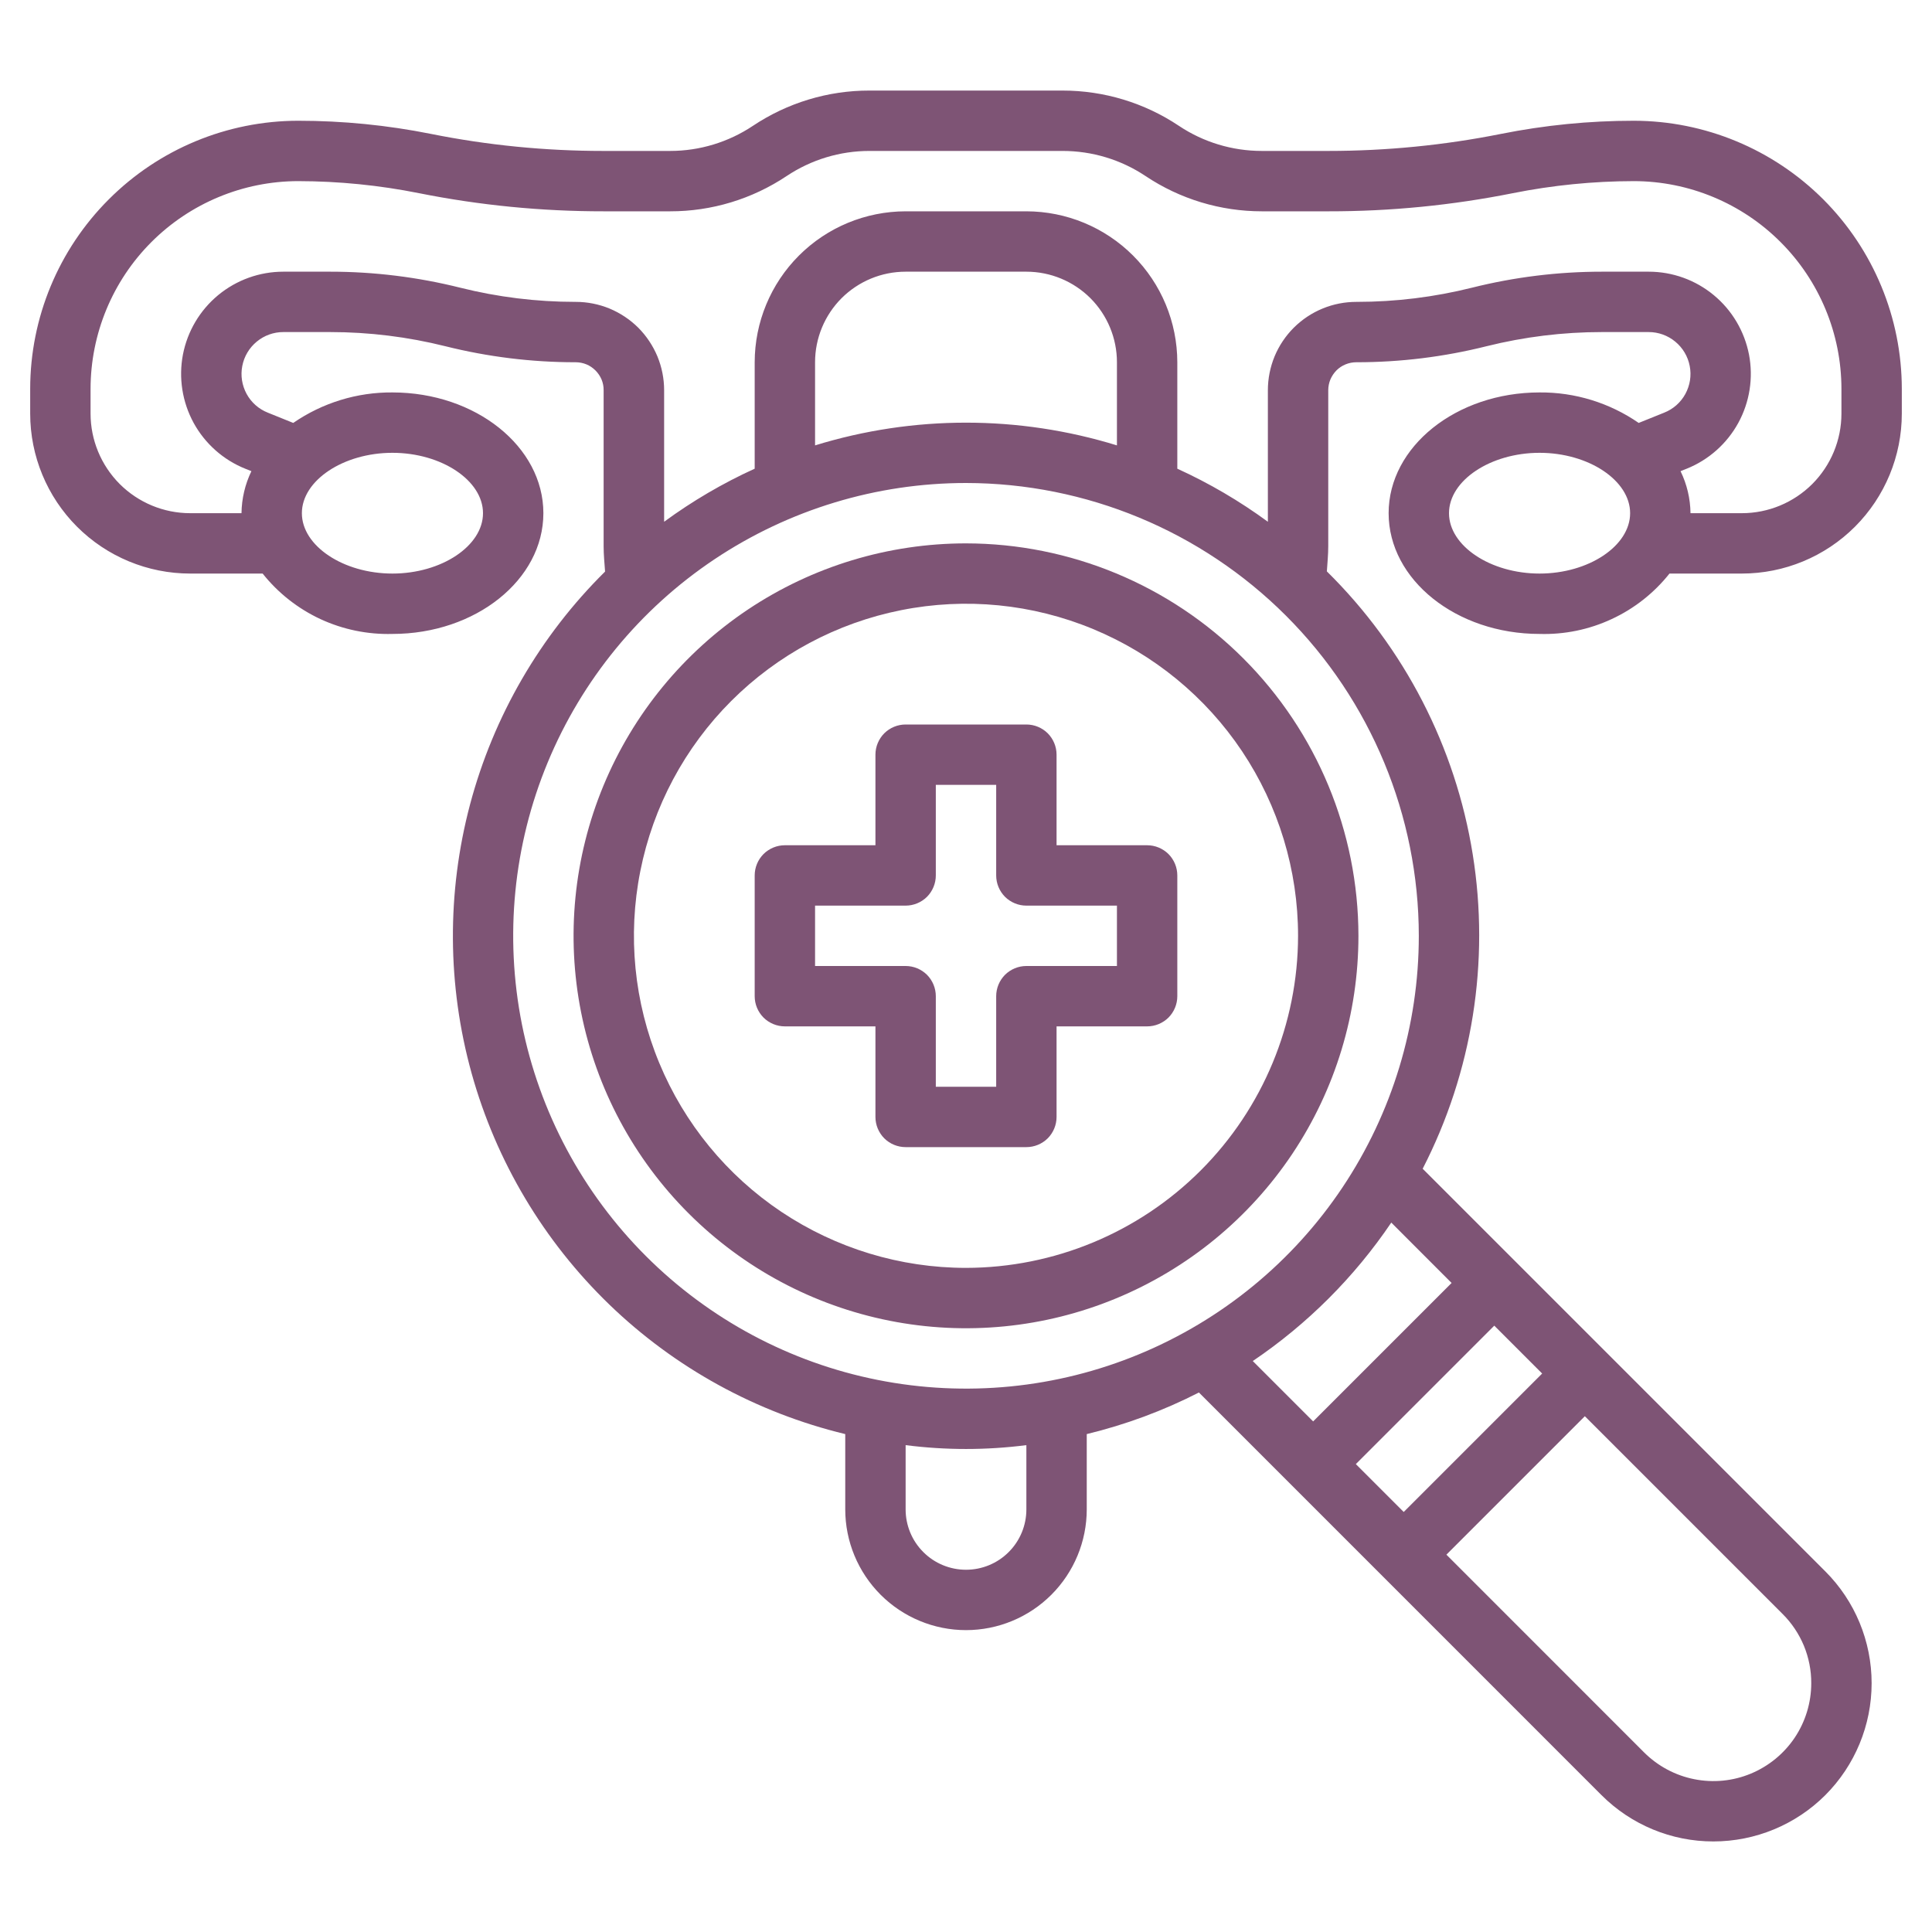 <svg width="32" height="32" viewBox="0 0 32 32" fill="none" xmlns="http://www.w3.org/2000/svg">
<path d="M27.061 2C26.322 2 25.585 2.073 24.86 2.218C23.919 2.406 22.96 2.5 22 2.5H20.9C20.411 2.5 19.933 2.356 19.526 2.084C18.956 1.703 18.286 1.5 17.6 1.5H14.4C13.713 1.499 13.042 1.703 12.471 2.084C12.065 2.355 11.588 2.5 11.1 2.5H9.989C9.032 2.5 8.077 2.406 7.139 2.218C6.415 2.073 5.678 2 4.939 2C3.762 2.001 2.634 2.469 1.802 3.302C0.969 4.134 0.501 5.262 0.5 6.439V6.85C0.5 7.553 0.779 8.227 1.276 8.724C1.773 9.221 2.447 9.5 3.15 9.5H4.35C4.606 9.822 4.934 10.08 5.307 10.254C5.68 10.427 6.089 10.511 6.5 10.5C7.878 10.5 9 9.603 9 8.5C9 7.397 7.878 6.5 6.5 6.5C5.914 6.495 5.34 6.672 4.857 7.005L4.436 6.835C4.286 6.776 4.162 6.666 4.085 6.525C4.008 6.383 3.982 6.22 4.013 6.062C4.043 5.904 4.128 5.761 4.252 5.659C4.376 5.556 4.532 5.5 4.692 5.5H5.469C6.113 5.5 6.754 5.579 7.378 5.735C8.082 5.911 8.804 6 9.528 6H9.536C9.596 6 9.657 6.012 9.713 6.035C9.769 6.058 9.82 6.093 9.863 6.136C9.906 6.179 9.94 6.23 9.964 6.286C9.987 6.342 9.999 6.403 9.998 6.463V9.05C9.998 9.188 10.012 9.328 10.022 9.467C8.947 10.53 8.175 11.861 7.786 13.322C7.398 14.784 7.407 16.322 7.812 17.779C8.218 19.236 9.005 20.557 10.093 21.608C11.181 22.658 12.53 23.398 14 23.753V25C14 25.53 14.211 26.039 14.586 26.414C14.961 26.789 15.47 27 16 27C16.53 27 17.039 26.789 17.414 26.414C17.789 26.039 18 25.53 18 25V23.753C18.644 23.597 19.268 23.366 19.858 23.064L26.526 29.733C27.017 30.224 27.684 30.501 28.379 30.5C29.074 30.5 29.741 30.224 30.233 29.733C30.724 29.241 31 28.574 31 27.879C31 27.184 30.724 26.517 30.232 26.026L23.564 19.358C24.388 17.755 24.679 15.93 24.393 14.151C24.108 12.371 23.261 10.729 21.977 9.464C21.986 9.325 22 9.186 22 9.047V6.463C22 6.403 22.012 6.342 22.035 6.286C22.059 6.23 22.093 6.179 22.136 6.135C22.179 6.092 22.23 6.058 22.287 6.035C22.343 6.012 22.403 6 22.464 6H22.471C23.195 6 23.917 5.911 24.62 5.735C25.245 5.579 25.887 5.5 26.531 5.5H27.308C27.468 5.5 27.624 5.556 27.748 5.659C27.872 5.761 27.957 5.904 27.987 6.062C28.018 6.22 27.992 6.383 27.915 6.525C27.838 6.666 27.714 6.776 27.564 6.835L27.142 7.005C26.66 6.672 26.086 6.495 25.5 6.5C24.122 6.5 23 7.397 23 8.5C23 9.603 24.122 10.5 25.5 10.5C25.912 10.512 26.321 10.428 26.694 10.254C27.068 10.081 27.396 9.822 27.652 9.5H28.85C29.553 9.5 30.227 9.221 30.724 8.724C31.221 8.227 31.5 7.553 31.5 6.85V6.441C31.499 5.264 31.031 4.135 30.199 3.302C29.366 2.47 28.238 2.001 27.061 2ZM6.5 7.5C7.313 7.5 8 7.958 8 8.5C8 9.042 7.313 9.5 6.5 9.5C5.687 9.5 5 9.042 5 8.5C5 7.958 5.687 7.5 6.5 7.5ZM17 25C17 25.265 16.895 25.52 16.707 25.707C16.52 25.895 16.265 26 16 26C15.735 26 15.48 25.895 15.293 25.707C15.105 25.52 15 25.265 15 25V23.936C15.664 24.021 16.336 24.021 17 23.936V25ZM22.457 24.25L24.75 21.957L25.543 22.75L23.25 25.043L22.457 24.25ZM30 27.879C30 28.2 29.905 28.513 29.727 28.78C29.549 29.046 29.295 29.254 28.999 29.377C28.703 29.5 28.377 29.532 28.062 29.469C27.748 29.407 27.459 29.252 27.232 29.026L23.957 25.75L26.25 23.457L29.526 26.733C29.677 26.883 29.796 27.062 29.878 27.258C29.959 27.455 30.001 27.666 30 27.879ZM24.043 21.25L21.75 23.543L20.75 22.543C21.654 21.932 22.433 21.154 23.044 20.25L24.043 21.25ZM23.5 15.5C23.5 16.983 23.06 18.433 22.236 19.667C21.412 20.9 20.241 21.861 18.87 22.429C17.5 22.997 15.992 23.145 14.537 22.856C13.082 22.567 11.746 21.852 10.697 20.803C9.648 19.754 8.934 18.418 8.644 16.963C8.355 15.508 8.503 14 9.071 12.63C9.639 11.259 10.6 10.088 11.833 9.264C13.067 8.44 14.517 8 16 8C17.988 8.002 19.895 8.793 21.301 10.199C22.707 11.605 23.498 13.512 23.5 15.5ZM18.5 7.377C16.871 6.875 15.129 6.875 13.5 7.377V6C13.5 5.602 13.658 5.221 13.939 4.939C14.221 4.658 14.602 4.5 15 4.5H17C17.398 4.5 17.779 4.658 18.061 4.939C18.342 5.221 18.5 5.602 18.5 6V7.377ZM25.5 9.5C24.687 9.5 24 9.042 24 8.5C24 7.958 24.687 7.5 25.5 7.5C26.313 7.5 27 7.958 27 8.5C27 9.042 26.313 9.5 25.5 9.5ZM30.5 6.85C30.5 7.288 30.326 7.707 30.017 8.017C29.707 8.326 29.288 8.5 28.85 8.5H28C27.997 8.259 27.941 8.021 27.835 7.804L27.935 7.764C28.3 7.618 28.603 7.349 28.792 7.004C28.98 6.659 29.043 6.259 28.969 5.873C28.894 5.487 28.688 5.138 28.385 4.888C28.082 4.637 27.701 4.5 27.308 4.5H26.531C25.806 4.5 25.084 4.589 24.381 4.765C23.757 4.921 23.116 5 22.473 5H22.466C22.274 5 22.083 5.037 21.905 5.111C21.727 5.184 21.566 5.292 21.429 5.428C21.293 5.564 21.185 5.725 21.111 5.903C21.038 6.081 21 6.271 21 6.463V8.642C20.531 8.298 20.029 8.004 19.5 7.763V6C19.499 5.337 19.236 4.702 18.767 4.233C18.298 3.764 17.663 3.501 17 3.5H15C14.337 3.501 13.702 3.764 13.233 4.233C12.764 4.702 12.501 5.337 12.5 6V7.763C11.971 8.004 11.469 8.298 11 8.642V6.463C11 6.271 10.962 6.081 10.889 5.903C10.815 5.726 10.707 5.564 10.572 5.428C10.436 5.293 10.274 5.185 10.097 5.111C9.919 5.038 9.729 5 9.537 5H9.53C8.886 5 8.245 4.921 7.622 4.765C6.918 4.589 6.196 4.5 5.471 4.5H4.692C4.299 4.5 3.918 4.637 3.615 4.887C3.311 5.138 3.105 5.486 3.03 5.872C2.956 6.259 3.019 6.659 3.207 7.004C3.396 7.349 3.699 7.618 4.064 7.764L4.164 7.804C4.059 8.021 4.003 8.259 4 8.5H3.15C2.712 8.5 2.293 8.326 1.983 8.017C1.674 7.707 1.5 7.288 1.5 6.85V6.441C1.501 5.529 1.863 4.654 2.508 4.009C3.153 3.364 4.027 3.001 4.939 3C5.612 3.001 6.283 3.068 6.942 3.2C7.949 3.401 8.973 3.501 10 3.5H11.1C11.787 3.501 12.458 3.297 13.029 2.916C13.435 2.645 13.912 2.5 14.4 2.5H17.6C18.089 2.5 18.567 2.644 18.974 2.916C19.544 3.297 20.214 3.5 20.9 3.5H22.009C23.033 3.501 24.053 3.4 25.056 3.2C25.716 3.068 26.388 3.001 27.061 3C27.972 3.001 28.847 3.364 29.491 4.009C30.136 4.653 30.499 5.528 30.5 6.439V6.85Z" fill="#7E5475"/>
<path d="M16 9C14.714 9 13.458 9.381 12.389 10.095C11.32 10.81 10.487 11.825 9.995 13.013C9.503 14.2 9.374 15.507 9.625 16.768C9.876 18.029 10.495 19.187 11.404 20.096C12.313 21.005 13.471 21.624 14.732 21.875C15.993 22.126 17.3 21.997 18.487 21.505C19.675 21.013 20.69 20.18 21.405 19.111C22.119 18.042 22.5 16.786 22.5 15.5C22.498 13.777 21.813 12.125 20.594 10.906C19.375 9.687 17.723 9.002 16 9ZM16 21C14.912 21 13.849 20.677 12.944 20.073C12.04 19.469 11.335 18.61 10.919 17.605C10.502 16.6 10.393 15.494 10.606 14.427C10.818 13.36 11.342 12.38 12.111 11.611C12.88 10.842 13.86 10.318 14.927 10.106C15.994 9.893 17.1 10.002 18.105 10.419C19.11 10.835 19.969 11.54 20.573 12.444C21.177 13.349 21.5 14.412 21.5 15.5C21.498 16.958 20.918 18.356 19.887 19.387C18.856 20.418 17.458 20.998 16 21Z" fill="#7E5475"/>
<path d="M19 14H17.5V12.5C17.5 12.367 17.447 12.24 17.354 12.146C17.26 12.053 17.133 12 17 12H15C14.867 12 14.74 12.053 14.646 12.146C14.553 12.24 14.5 12.367 14.5 12.5V14H13C12.867 14 12.74 14.053 12.646 14.146C12.553 14.24 12.5 14.367 12.5 14.5V16.5C12.5 16.633 12.553 16.76 12.646 16.854C12.74 16.947 12.867 17 13 17H14.5V18.5C14.5 18.633 14.553 18.76 14.646 18.854C14.74 18.947 14.867 19 15 19H17C17.133 19 17.26 18.947 17.354 18.854C17.447 18.76 17.5 18.633 17.5 18.5V17H19C19.133 17 19.26 16.947 19.354 16.854C19.447 16.76 19.5 16.633 19.5 16.5V14.5C19.5 14.367 19.447 14.24 19.354 14.146C19.26 14.053 19.133 14 19 14ZM18.5 16H17C16.867 16 16.74 16.053 16.646 16.146C16.553 16.24 16.5 16.367 16.5 16.5V18H15.5V16.5C15.5 16.367 15.447 16.24 15.354 16.146C15.26 16.053 15.133 16 15 16H13.5V15H15C15.133 15 15.26 14.947 15.354 14.854C15.447 14.76 15.5 14.633 15.5 14.5V13H16.5V14.5C16.5 14.633 16.553 14.76 16.646 14.854C16.74 14.947 16.867 15 17 15H18.5V16Z" fill="#7E5475"/>
</svg>
